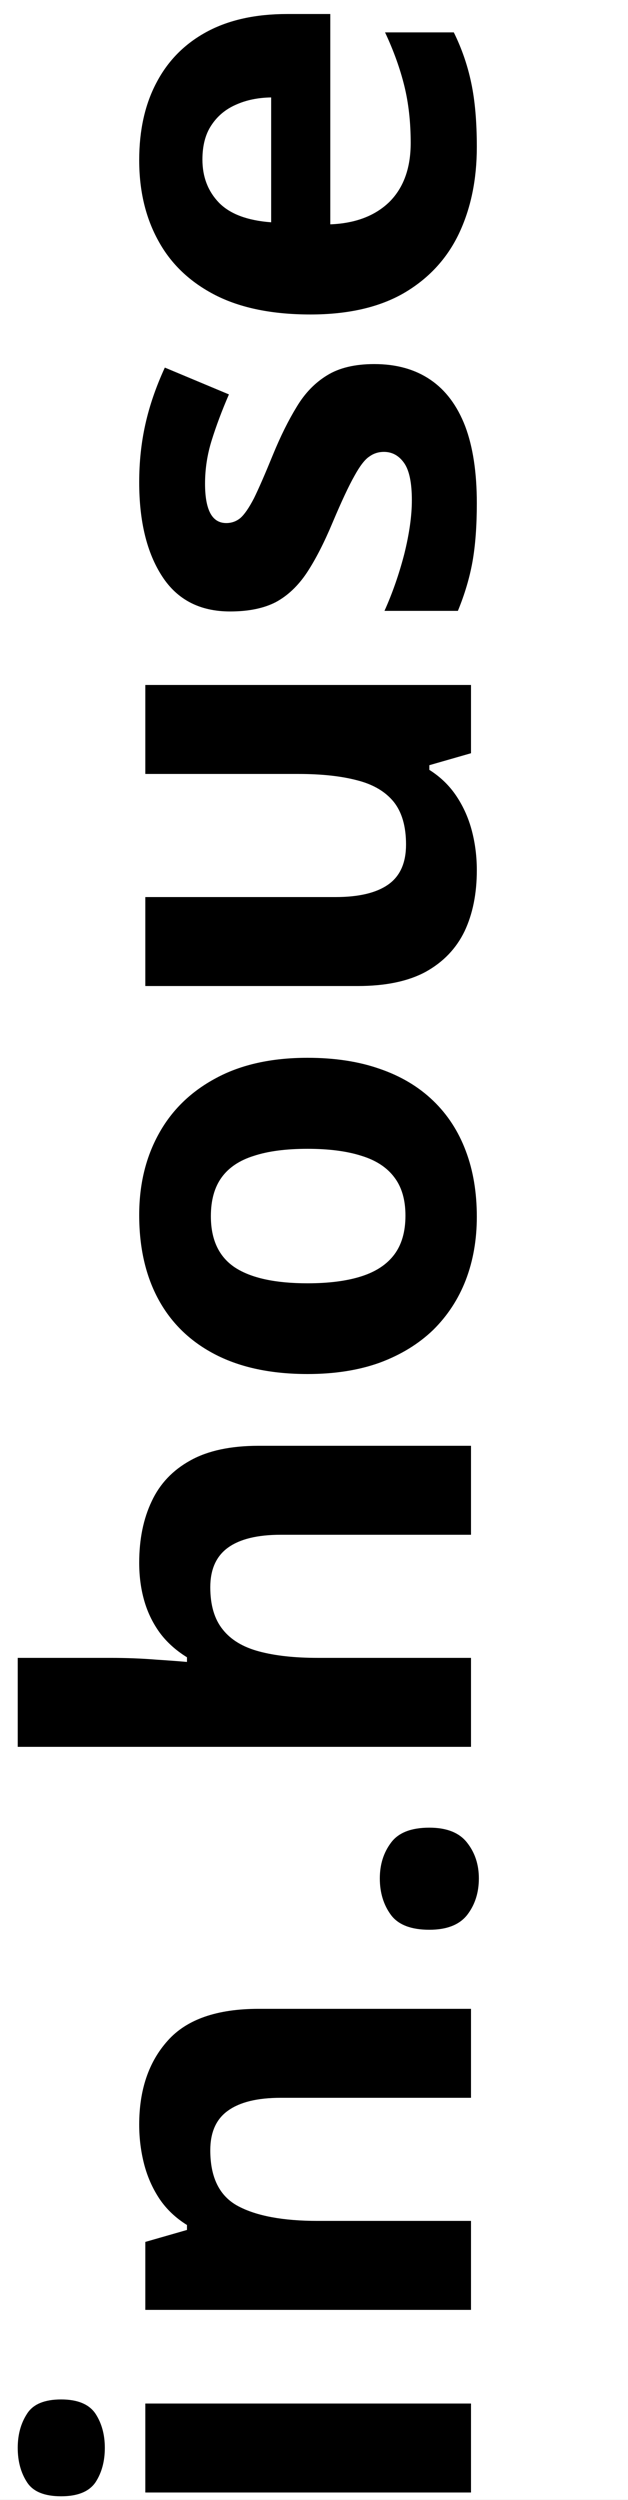 <svg width="40" height="159" viewBox="0 0 40 159" fill="none" xmlns="http://www.w3.org/2000/svg">
<rect x="0" y="0" width="40" height="159" fill="#808080" stroke="none"/>
<g clip-path="url(#clip0_1315_33)">
<rect width="159" height="40" transform="translate(0 159) rotate(-90)" fill="white"/>
<path d="M9.256 152.872L30 152.872L30 158.531L9.256 158.531L9.256 152.872ZM1.129 155.692C1.129 154.851 1.327 154.128 1.723 153.521C2.106 152.915 2.83 152.612 3.894 152.612C4.945 152.612 5.675 152.915 6.083 153.521C6.479 154.128 6.677 154.851 6.677 155.692C6.677 156.546 6.479 157.276 6.083 157.882C5.675 158.476 4.945 158.772 3.894 158.772C2.83 158.772 2.106 158.476 1.723 157.882C1.327 157.276 1.129 156.546 1.129 155.692ZM8.866 135.134C8.866 132.92 9.472 131.138 10.685 129.79C11.884 128.442 13.814 127.768 16.474 127.768L30 127.768L30 133.427L17.884 133.427C16.399 133.427 15.28 133.699 14.525 134.243C13.771 134.775 13.394 135.616 13.394 136.767C13.394 138.498 13.981 139.68 15.156 140.311C16.331 140.941 18.026 141.257 20.24 141.257L30 141.257L30 146.916L9.256 146.916L9.256 142.593L11.909 141.832L11.909 141.517C11.192 141.071 10.61 140.521 10.165 139.865C9.72 139.197 9.392 138.461 9.182 137.657C8.971 136.841 8.866 136 8.866 135.134ZM27.347 122.739C26.184 122.739 25.367 122.424 24.898 121.793C24.427 121.15 24.192 120.377 24.192 119.474C24.192 118.595 24.427 117.841 24.898 117.21C25.367 116.567 26.184 116.245 27.347 116.245C28.46 116.245 29.264 116.567 29.759 117.21C30.254 117.841 30.501 118.595 30.501 119.474C30.501 120.377 30.254 121.15 29.759 121.793C29.264 122.424 28.46 122.739 27.347 122.739ZM1.129 105.446L7.011 105.446C8.037 105.446 9.015 105.483 9.942 105.558C10.87 105.619 11.526 105.669 11.909 105.706L11.909 105.409C11.192 104.964 10.61 104.438 10.165 103.832C9.72 103.214 9.392 102.533 9.182 101.791C8.971 101.049 8.866 100.251 8.866 99.397C8.866 97.901 9.132 96.596 9.664 95.482C10.184 94.369 11.006 93.503 12.132 92.885C13.245 92.266 14.692 91.957 16.474 91.957L30 91.957L30 97.616L17.884 97.616C16.399 97.616 15.28 97.888 14.525 98.433C13.771 98.977 13.394 99.818 13.394 100.956C13.394 102.094 13.659 102.991 14.191 103.646C14.711 104.302 15.484 104.766 16.511 105.038C17.525 105.31 18.768 105.446 20.24 105.446L30 105.446L30 111.105L1.129 111.105L1.129 105.446ZM19.591 67.279C21.323 67.279 22.856 67.514 24.192 67.984C25.528 68.442 26.66 69.116 27.588 70.007C28.503 70.885 29.196 71.949 29.666 73.198C30.136 74.435 30.371 75.833 30.371 77.392C30.371 78.851 30.136 80.193 29.666 81.418C29.196 82.63 28.503 83.688 27.588 84.591C26.66 85.481 25.528 86.174 24.192 86.669C22.856 87.151 21.323 87.393 19.591 87.393C17.29 87.393 15.342 86.984 13.746 86.168C12.15 85.352 10.938 84.189 10.109 82.68C9.281 81.171 8.866 79.371 8.866 77.28C8.866 75.338 9.281 73.619 10.109 72.122C10.938 70.613 12.15 69.432 13.746 68.578C15.342 67.712 17.29 67.279 19.591 67.279ZM19.591 81.622C20.951 81.622 22.096 81.474 23.023 81.177C23.951 80.88 24.65 80.416 25.12 79.785C25.59 79.154 25.825 78.332 25.825 77.317C25.825 76.315 25.59 75.505 25.12 74.887C24.65 74.256 23.951 73.798 23.023 73.514C22.096 73.217 20.951 73.068 19.591 73.068C18.218 73.068 17.08 73.217 16.177 73.514C15.261 73.798 14.575 74.256 14.117 74.887C13.659 75.518 13.431 76.34 13.431 77.355C13.431 78.851 13.944 79.94 14.971 80.62C15.997 81.288 17.537 81.622 19.591 81.622ZM9.256 43.566L30 43.566L30 47.908L27.347 48.669L27.347 48.966C28.052 49.411 28.627 49.968 29.072 50.636C29.518 51.304 29.845 52.04 30.056 52.844C30.266 53.648 30.371 54.483 30.371 55.349C30.371 56.833 30.111 58.126 29.592 59.227C29.06 60.328 28.237 61.187 27.124 61.806C26.011 62.412 24.564 62.715 22.782 62.715L9.256 62.715L9.256 57.056L21.372 57.056C22.856 57.056 23.976 56.79 24.73 56.258C25.485 55.726 25.862 54.879 25.862 53.716C25.862 52.565 25.602 51.662 25.083 51.007C24.551 50.351 23.778 49.894 22.764 49.634C21.737 49.362 20.488 49.226 19.016 49.226L9.256 49.226L9.256 43.566ZM23.84 23.156C25.25 23.156 26.444 23.49 27.421 24.158C28.386 24.814 29.122 25.797 29.629 27.108C30.124 28.42 30.371 30.052 30.371 32.007C30.371 33.454 30.278 34.697 30.093 35.736C29.907 36.763 29.598 37.802 29.165 38.853L24.489 38.853C24.996 37.728 25.417 36.522 25.751 35.235C26.073 33.937 26.233 32.798 26.233 31.821C26.233 30.72 26.073 29.935 25.751 29.465C25.417 28.982 24.984 28.741 24.452 28.741C24.106 28.741 23.797 28.84 23.524 29.038C23.24 29.224 22.924 29.632 22.578 30.263C22.219 30.894 21.756 31.883 21.186 33.231C20.642 34.53 20.092 35.6 19.535 36.441C18.979 37.27 18.323 37.889 17.568 38.297C16.801 38.693 15.83 38.891 14.655 38.891C12.738 38.891 11.297 38.148 10.332 36.664C9.355 35.167 8.866 33.17 8.866 30.671C8.866 29.384 8.996 28.16 9.256 26.997C9.516 25.822 9.93 24.616 10.499 23.379L14.581 25.086C14.136 26.113 13.771 27.084 13.486 27.999C13.202 28.902 13.06 29.824 13.06 30.764C13.06 31.592 13.171 32.217 13.393 32.638C13.616 33.058 13.956 33.269 14.414 33.269C14.748 33.269 15.045 33.163 15.305 32.953C15.564 32.73 15.855 32.31 16.177 31.691C16.486 31.061 16.888 30.139 17.383 28.927C17.865 27.752 18.372 26.731 18.904 25.865C19.424 24.999 20.073 24.331 20.852 23.861C21.619 23.391 22.615 23.156 23.84 23.156ZM8.866 10.187C8.866 8.269 9.237 6.618 9.979 5.232C10.709 3.847 11.773 2.777 13.171 2.022C14.569 1.268 16.276 0.891 18.292 0.891L21.038 0.891L21.038 14.269C22.634 14.207 23.889 13.73 24.805 12.84C25.708 11.937 26.159 10.688 26.159 9.092C26.159 7.768 26.023 6.556 25.751 5.455C25.479 4.354 25.071 3.222 24.526 2.06L28.905 2.06C29.412 3.086 29.784 4.162 30.018 5.288C30.254 6.401 30.371 7.756 30.371 9.352C30.371 11.43 29.988 13.273 29.221 14.881C28.454 16.477 27.285 17.732 25.714 18.648C24.143 19.55 22.164 20.002 19.776 20.002C17.352 20.002 15.336 19.594 13.727 18.777C12.107 17.949 10.895 16.798 10.091 15.326C9.274 13.854 8.866 12.141 8.866 10.187ZM12.893 10.149C12.893 11.25 13.245 12.166 13.95 12.896C14.655 13.613 15.762 14.027 17.271 14.139L17.271 6.197C16.43 6.21 15.682 6.364 15.026 6.661C14.371 6.946 13.851 7.379 13.468 7.96C13.084 8.529 12.893 9.259 12.893 10.149Z" fill="black"/>
</g>
<defs>
<clipPath id="clip0_1315_33">
<rect width="159" height="40" fill="white" transform="translate(0 159) rotate(-90)"/>
</clipPath>
</defs>
</svg>
